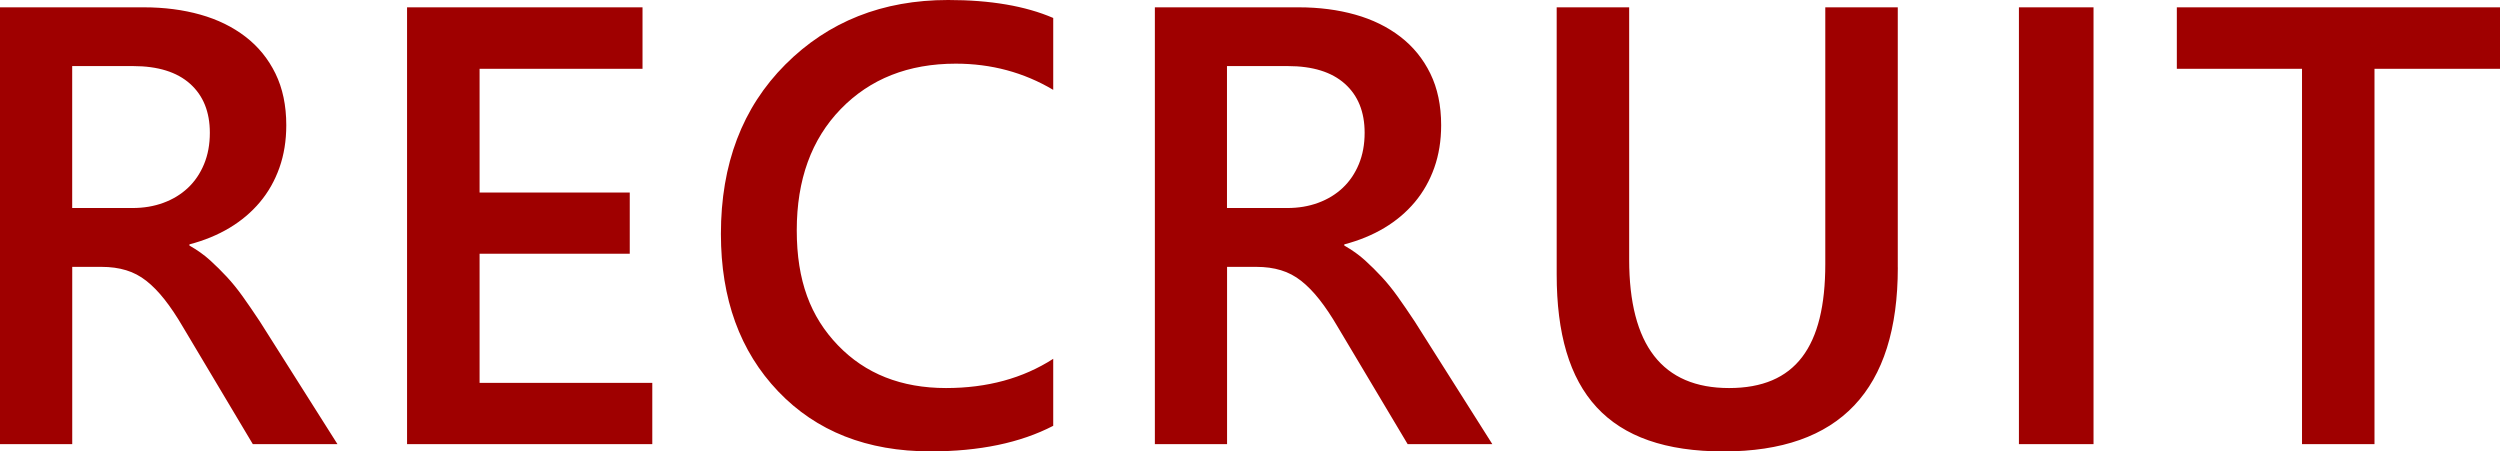 <svg xmlns="http://www.w3.org/2000/svg" viewBox="0 0 601.15 108.54"><defs><style>.cls-1{fill:#9f0000;}</style></defs><g id="_ンテンツ"><path class="cls-1" d="M81.15 106.79h-20.36l-16.77-28.12c-1.51-2.59-2.99-4.8-4.43-6.63-1.44-1.83-2.91-3.33-4.39-4.5-1.49-1.17-3.11-2.03-4.87-2.56-1.76-.54-3.74-.81-5.93-.81h-7.03v42.63h-17.37v-105.04h34.57c4.93 0 9.47.59 13.62 1.76 4.15 1.17 7.76 2.94 10.84 5.31s5.48 5.32 7.21 8.86c1.73 3.54 2.6 7.68 2.6 12.42 0 3.71-.55 7.12-1.65 10.22s-2.66 5.86-4.69 8.28c-2.03 2.42-4.47 4.48-7.32 6.19-2.86 1.71-6.07 3.03-9.63 3.96v.29c1.9 1.07 3.56 2.26 4.98 3.55 1.42 1.29 2.76 2.62 4.03 3.99 1.27 1.37 2.53 2.92 3.77 4.65s2.62 3.75 4.14 6.04l18.68 29.52zm-63.79-90.9v34.13h14.5c2.68 0 5.16-.41 7.43-1.25 2.27-.83 4.24-2.03 5.9-3.59 1.66-1.56 2.95-3.47 3.88-5.71.93-2.25 1.39-4.76 1.39-7.54 0-5.03-1.59-8.96-4.76-11.79-3.17-2.83-7.74-4.25-13.7-4.25h-14.65zM156.84 106.79h-58.96v-105.03h56.62v14.79h-39.18v29.74h36.11v14.72h-36.11v31.05h41.53v14.72zM253.26 102.39c-7.91 4.1-17.75 6.15-29.52 6.15-15.23 0-27.44-4.81-36.62-14.43-9.18-9.62-13.77-22.24-13.77-37.87 0-16.8 5.16-30.37 15.49-40.72 10.33-10.34 23.38-15.52 39.15-15.52 10.16 0 18.58 1.44 25.27 4.32v17.29c-7.08-4.2-14.89-6.3-23.44-6.3-11.38 0-20.59 3.64-27.65 10.91-7.06 7.28-10.58 16.99-10.58 29.15s3.3 20.79 9.89 27.65c6.59 6.86 15.26 10.29 26 10.29 9.91 0 18.5-2.34 25.78-7.03v16.11zM358.84 106.79h-20.36l-16.77-28.12c-1.51-2.59-2.99-4.8-4.43-6.63-1.44-1.83-2.91-3.33-4.39-4.5-1.49-1.17-3.11-2.03-4.87-2.56-1.76-.54-3.74-.81-5.93-.81h-7.03v42.63h-17.36v-105.04h34.57c4.93 0 9.47.59 13.62 1.76 4.15 1.17 7.76 2.94 10.84 5.31s5.48 5.32 7.21 8.86c1.73 3.54 2.6 7.68 2.6 12.42 0 3.71-.55 7.12-1.65 10.22s-2.66 5.86-4.69 8.28c-2.03 2.42-4.47 4.48-7.32 6.19-2.86 1.71-6.07 3.03-9.63 3.96v.29c1.9 1.07 3.56 2.26 4.98 3.55 1.42 1.29 2.76 2.62 4.03 3.99 1.27 1.37 2.53 2.92 3.77 4.65s2.62 3.75 4.14 6.04l18.68 29.52zm-63.8-90.9v34.13h14.5c2.68 0 5.16-.41 7.43-1.25 2.27-.83 4.24-2.03 5.9-3.59 1.66-1.56 2.95-3.47 3.88-5.71.93-2.25 1.39-4.76 1.39-7.54 0-5.03-1.59-8.96-4.76-11.79-3.17-2.83-7.74-4.25-13.7-4.25h-14.65zM456.35 64.31c0 29.49-13.97 44.24-41.89 44.24s-40.14-14.18-40.14-42.55v-64.24h17.43v60.64c0 20.61 8.01 30.91 24.02 30.91s23.14-9.94 23.14-29.81v-61.74h17.43v62.55zM503.41 106.79h-17.94v-105.03h17.94v105.03zM601.15 16.55h-30.18v90.24h-17.43v-90.24h-30.1v-14.79h77.71v14.79z"/></g></svg>